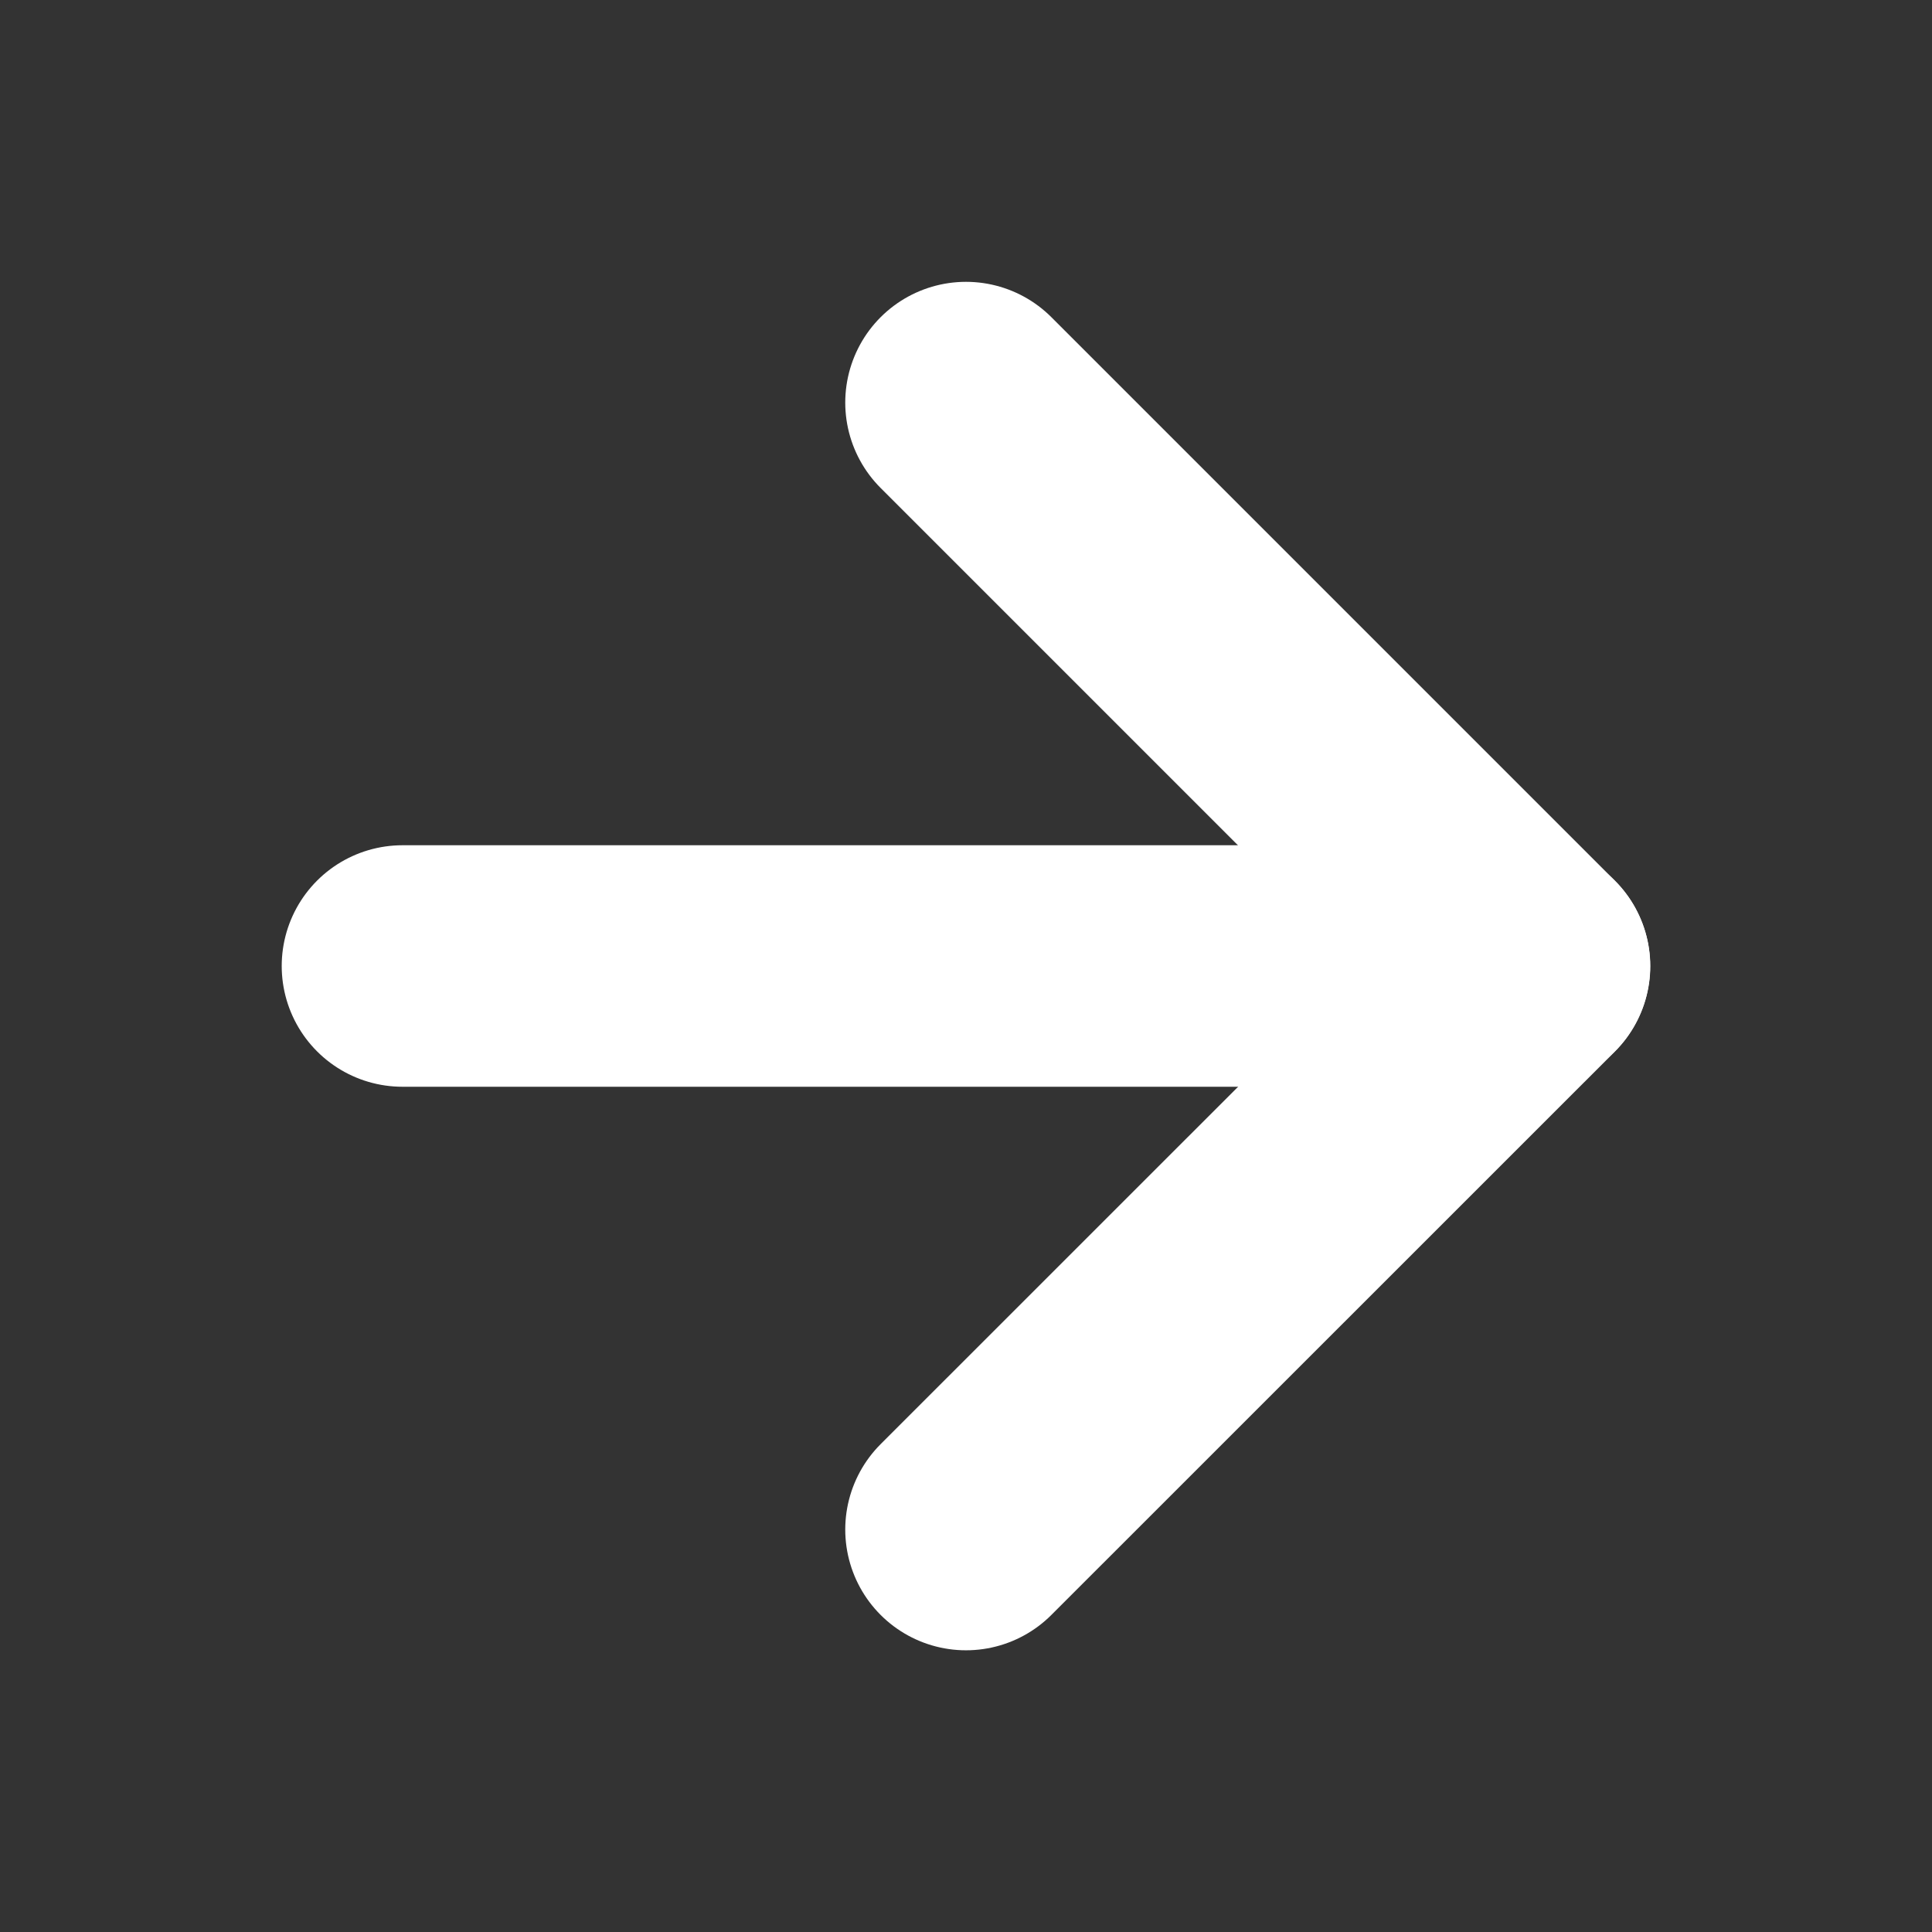 <?xml version="1.0" encoding="UTF-8"?> <svg xmlns="http://www.w3.org/2000/svg" width="16" height="16" viewBox="0 0 16 16" fill="none"><rect x="0" y="0" width="16" height="16" fill="#333333" stroke="none"/><path d="M3.333 8H12.666" stroke="white" stroke-width="2" stroke-linecap="round" stroke-linejoin="round"></path><path d="M8 3.334L12.667 8.001L8 12.667" stroke="white" stroke-width="2" stroke-linecap="round" stroke-linejoin="round"></path></svg> 